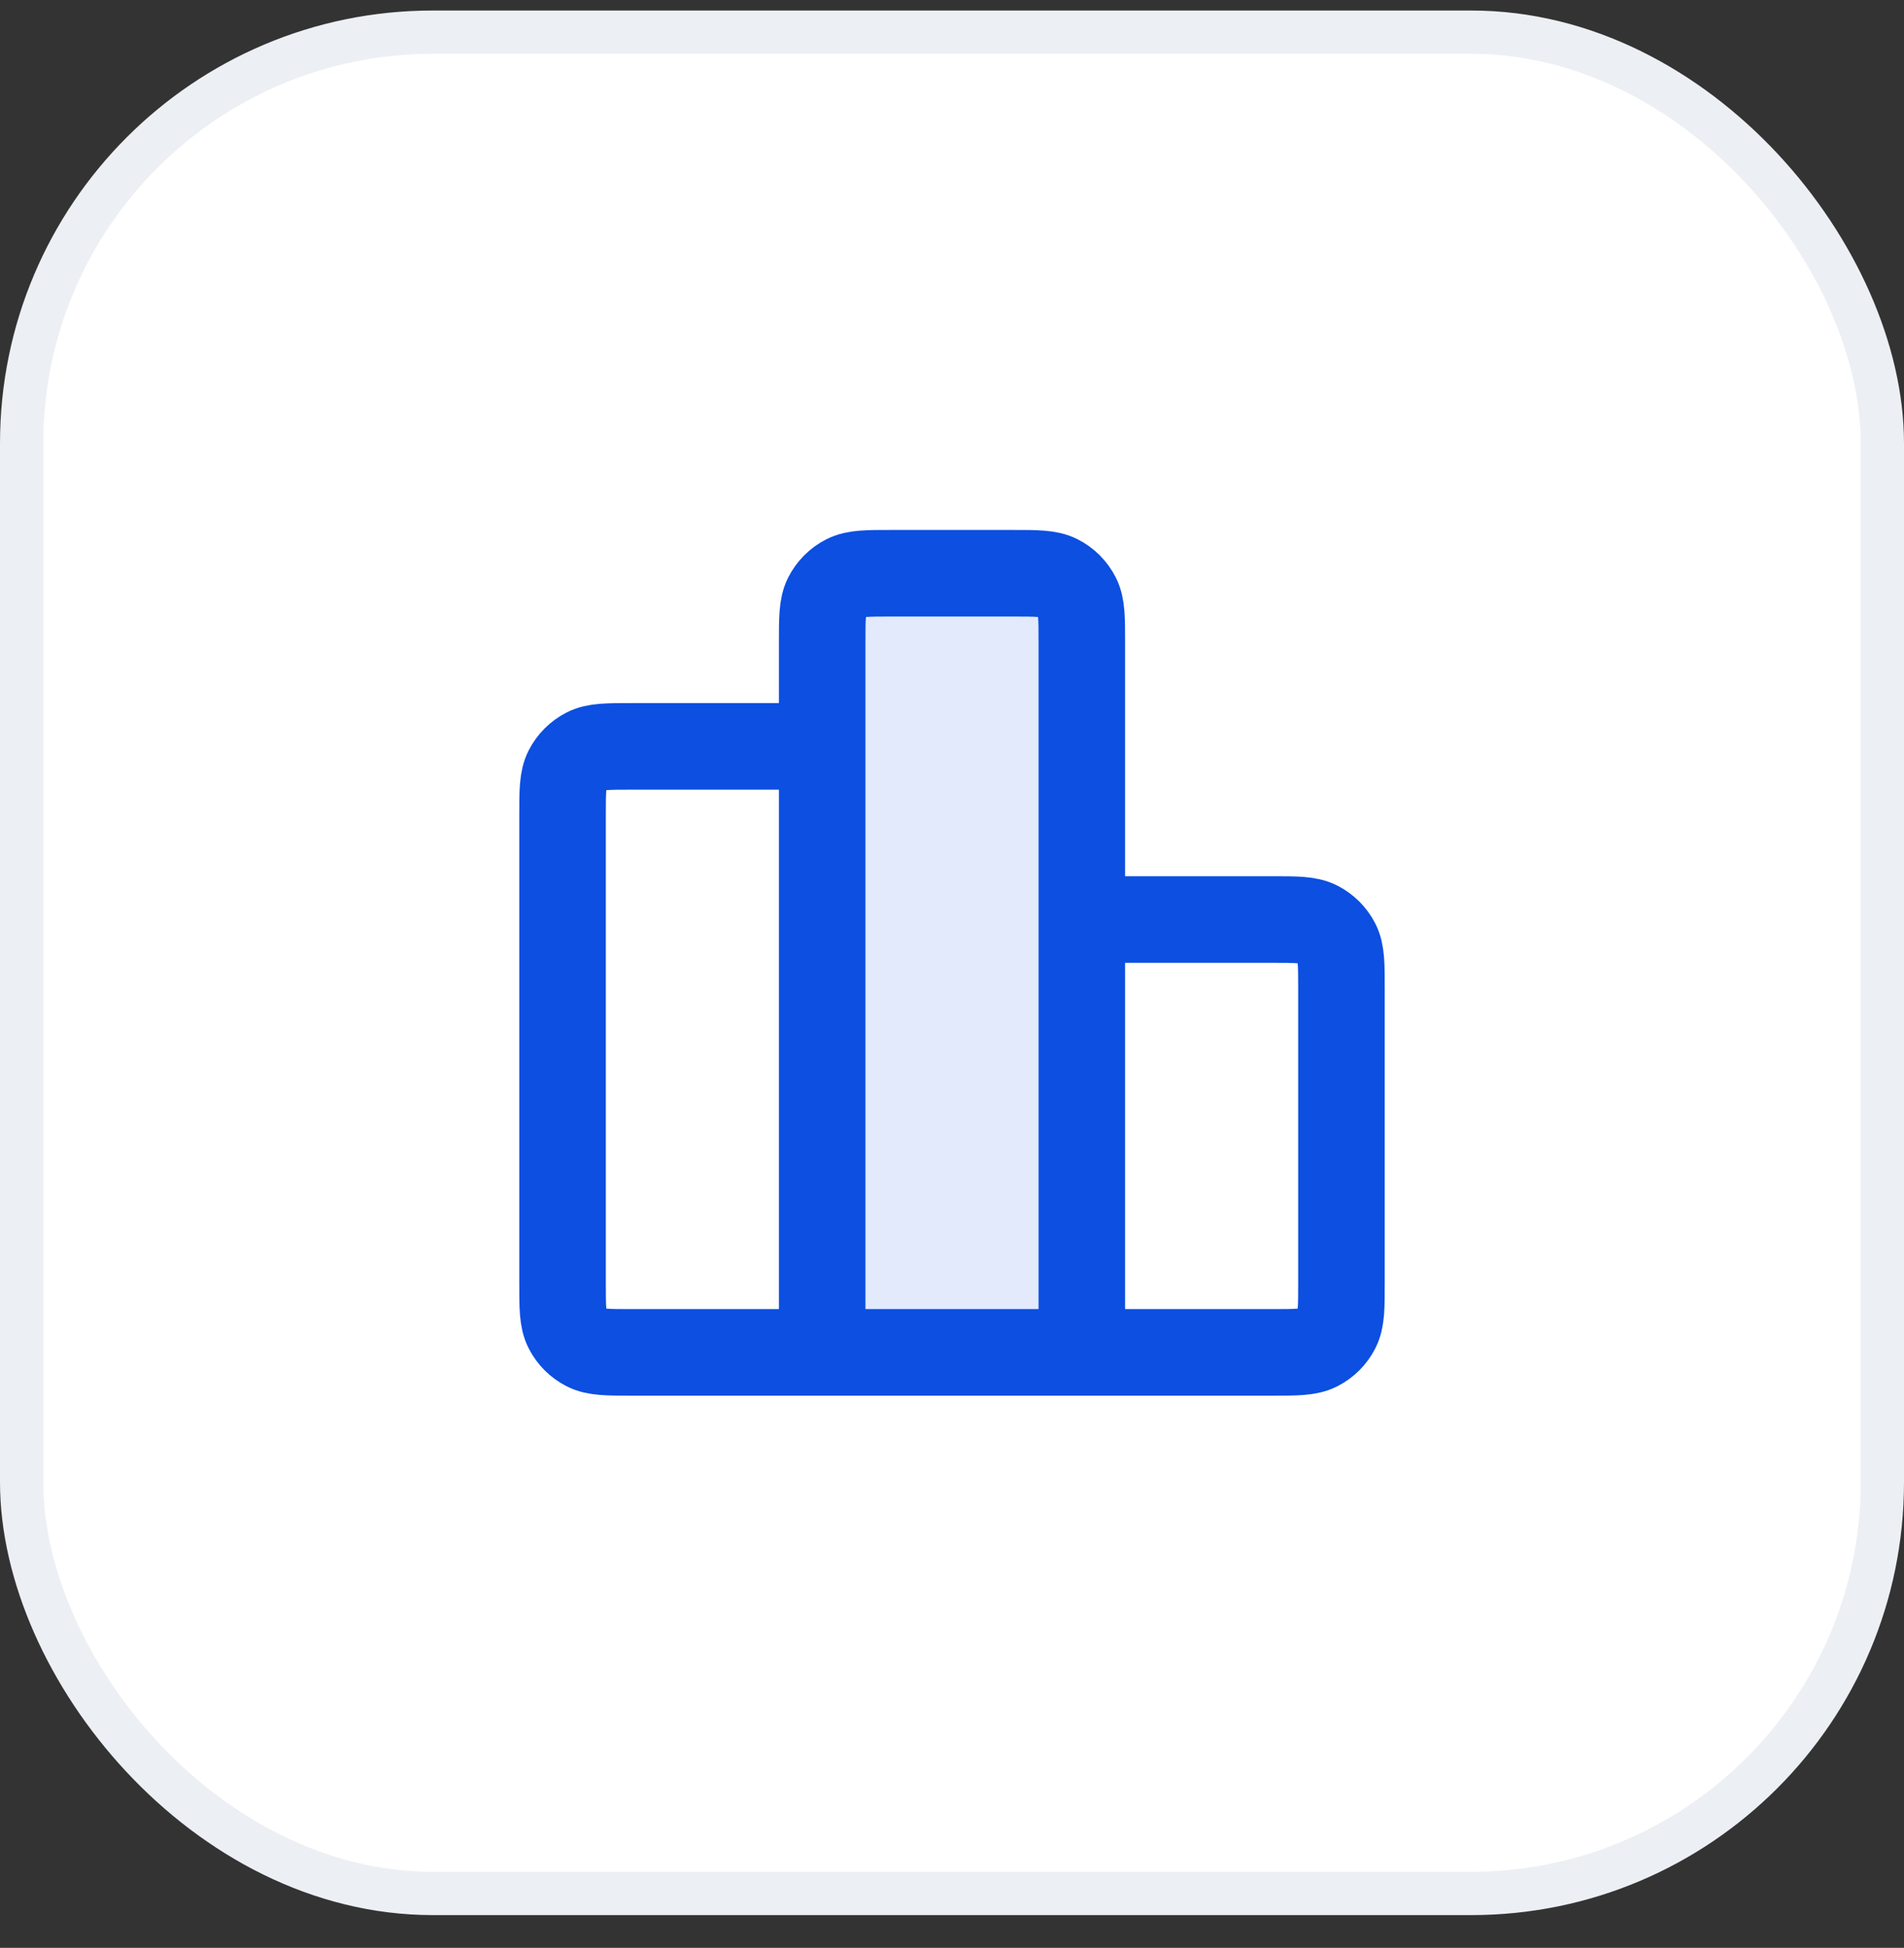<svg width="44" height="45" viewBox="0 0 44 45" fill="none" xmlns="http://www.w3.org/2000/svg">
<rect x="0" y="0" width="44" height="45" fill="#333333" stroke="none"/>
<rect x="0.5" y="0.743" width="43" height="43" rx="9.5" fill="white"/>
<rect x="0.5" y="0.743" width="43" height="43" rx="9.5" stroke="#ECEFF3"/>
<path opacity="0.12" d="M25 14.843C25 14.283 25 14.003 24.891 13.789C24.795 13.601 24.642 13.447 24.454 13.352C24.24 13.243 23.96 13.243 23.4 13.243L20.6 13.243C20.04 13.243 19.76 13.243 19.546 13.352C19.358 13.447 19.205 13.601 19.109 13.789C19 14.003 19 14.283 19 14.843L19 31.243H25L25 14.843Z" fill="#0C4FE1"/>
<path d="M19 17.243H14.6C14.04 17.243 13.76 17.243 13.546 17.352C13.358 17.448 13.205 17.601 13.109 17.789C13 18.003 13 18.283 13 18.843V29.643C13 30.203 13 30.483 13.109 30.697C13.205 30.885 13.358 31.038 13.546 31.134C13.76 31.243 14.04 31.243 14.6 31.243H19M19 31.243H25M19 31.243L19 14.843C19 14.283 19 14.003 19.109 13.789C19.205 13.601 19.358 13.447 19.546 13.352C19.76 13.243 20.04 13.243 20.6 13.243L23.4 13.243C23.96 13.243 24.24 13.243 24.454 13.352C24.642 13.447 24.795 13.601 24.891 13.789C25 14.003 25 14.283 25 14.843V31.243M25 21.243H29.4C29.96 21.243 30.24 21.243 30.454 21.352C30.642 21.448 30.795 21.601 30.891 21.789C31 22.003 31 22.283 31 22.843V29.643C31 30.203 31 30.483 30.891 30.697C30.795 30.885 30.642 31.038 30.454 31.134C30.24 31.243 29.96 31.243 29.4 31.243H25" stroke="#0C4FE1" stroke-width="2" stroke-linecap="round" stroke-linejoin="round"/>
</svg>
